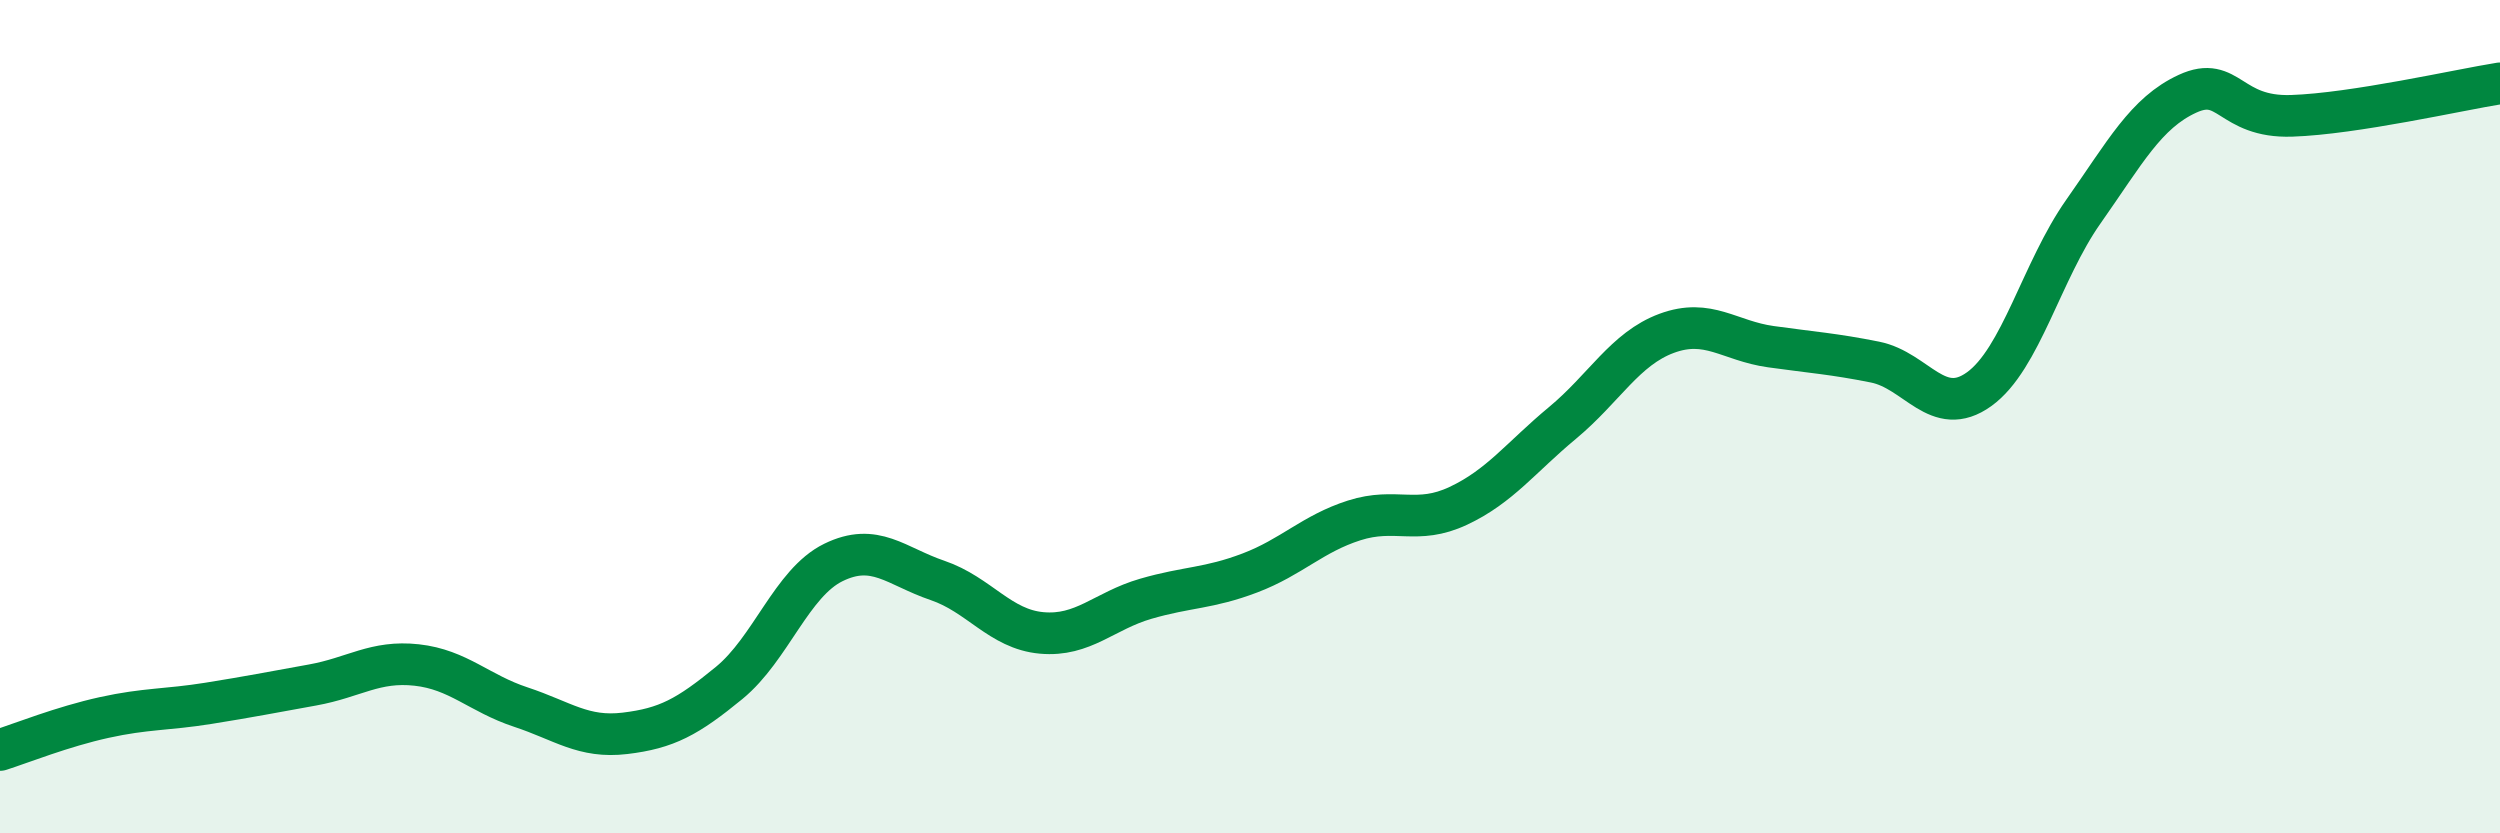 
    <svg width="60" height="20" viewBox="0 0 60 20" xmlns="http://www.w3.org/2000/svg">
      <path
        d="M 0,18 C 0.5,17.84 1.5,17.44 2.5,17.22 C 3.5,17 4,17.04 5,16.88 C 6,16.72 6.5,16.62 7.5,16.44 C 8.5,16.26 9,15.85 10,15.96 C 11,16.07 11.5,16.64 12.5,16.97 C 13.5,17.3 14,17.72 15,17.6 C 16,17.48 16.5,17.21 17.5,16.39 C 18.5,15.57 19,13.99 20,13.5 C 21,13.01 21.5,13.59 22.5,13.93 C 23.5,14.27 24,15.1 25,15.19 C 26,15.28 26.5,14.66 27.5,14.37 C 28.5,14.08 29,14.13 30,13.75 C 31,13.37 31.5,12.81 32.5,12.49 C 33.5,12.17 34,12.61 35,12.14 C 36,11.67 36.5,10.98 37.5,10.15 C 38.5,9.32 39,8.37 40,8 C 41,7.63 41.5,8.18 42.5,8.32 C 43.5,8.46 44,8.49 45,8.69 C 46,8.89 46.5,10.06 47.5,9.34 C 48.5,8.62 49,6.5 50,5.08 C 51,3.66 51.5,2.71 52.5,2.25 C 53.5,1.79 53.5,2.83 55,2.78 C 56.5,2.73 59,2.16 60,2L60 20L0 20Z"
        fill="#008740"
        opacity="0.1"
        stroke-linecap="round"
        stroke-linejoin="round"
      />
      <path
        d="M 0,18 C 0.5,17.84 1.5,17.44 2.5,17.22 C 3.5,17 4,17.04 5,16.88 C 6,16.72 6.5,16.62 7.5,16.44 C 8.5,16.26 9,15.85 10,15.96 C 11,16.07 11.5,16.64 12.5,16.97 C 13.5,17.3 14,17.72 15,17.6 C 16,17.48 16.5,17.21 17.5,16.39 C 18.5,15.57 19,13.99 20,13.5 C 21,13.01 21.5,13.59 22.5,13.93 C 23.5,14.27 24,15.1 25,15.19 C 26,15.28 26.5,14.66 27.5,14.37 C 28.5,14.08 29,14.13 30,13.75 C 31,13.37 31.5,12.81 32.5,12.49 C 33.5,12.17 34,12.61 35,12.14 C 36,11.67 36.5,10.98 37.5,10.15 C 38.5,9.32 39,8.37 40,8 C 41,7.63 41.5,8.18 42.5,8.32 C 43.5,8.46 44,8.49 45,8.69 C 46,8.89 46.5,10.06 47.5,9.34 C 48.5,8.62 49,6.5 50,5.08 C 51,3.66 51.5,2.71 52.5,2.25 C 53.5,1.79 53.5,2.83 55,2.78 C 56.5,2.73 59,2.16 60,2"
        stroke="#008740"
        stroke-width="1"
        fill="none"
        stroke-linecap="round"
        stroke-linejoin="round"
      />
    </svg>
  